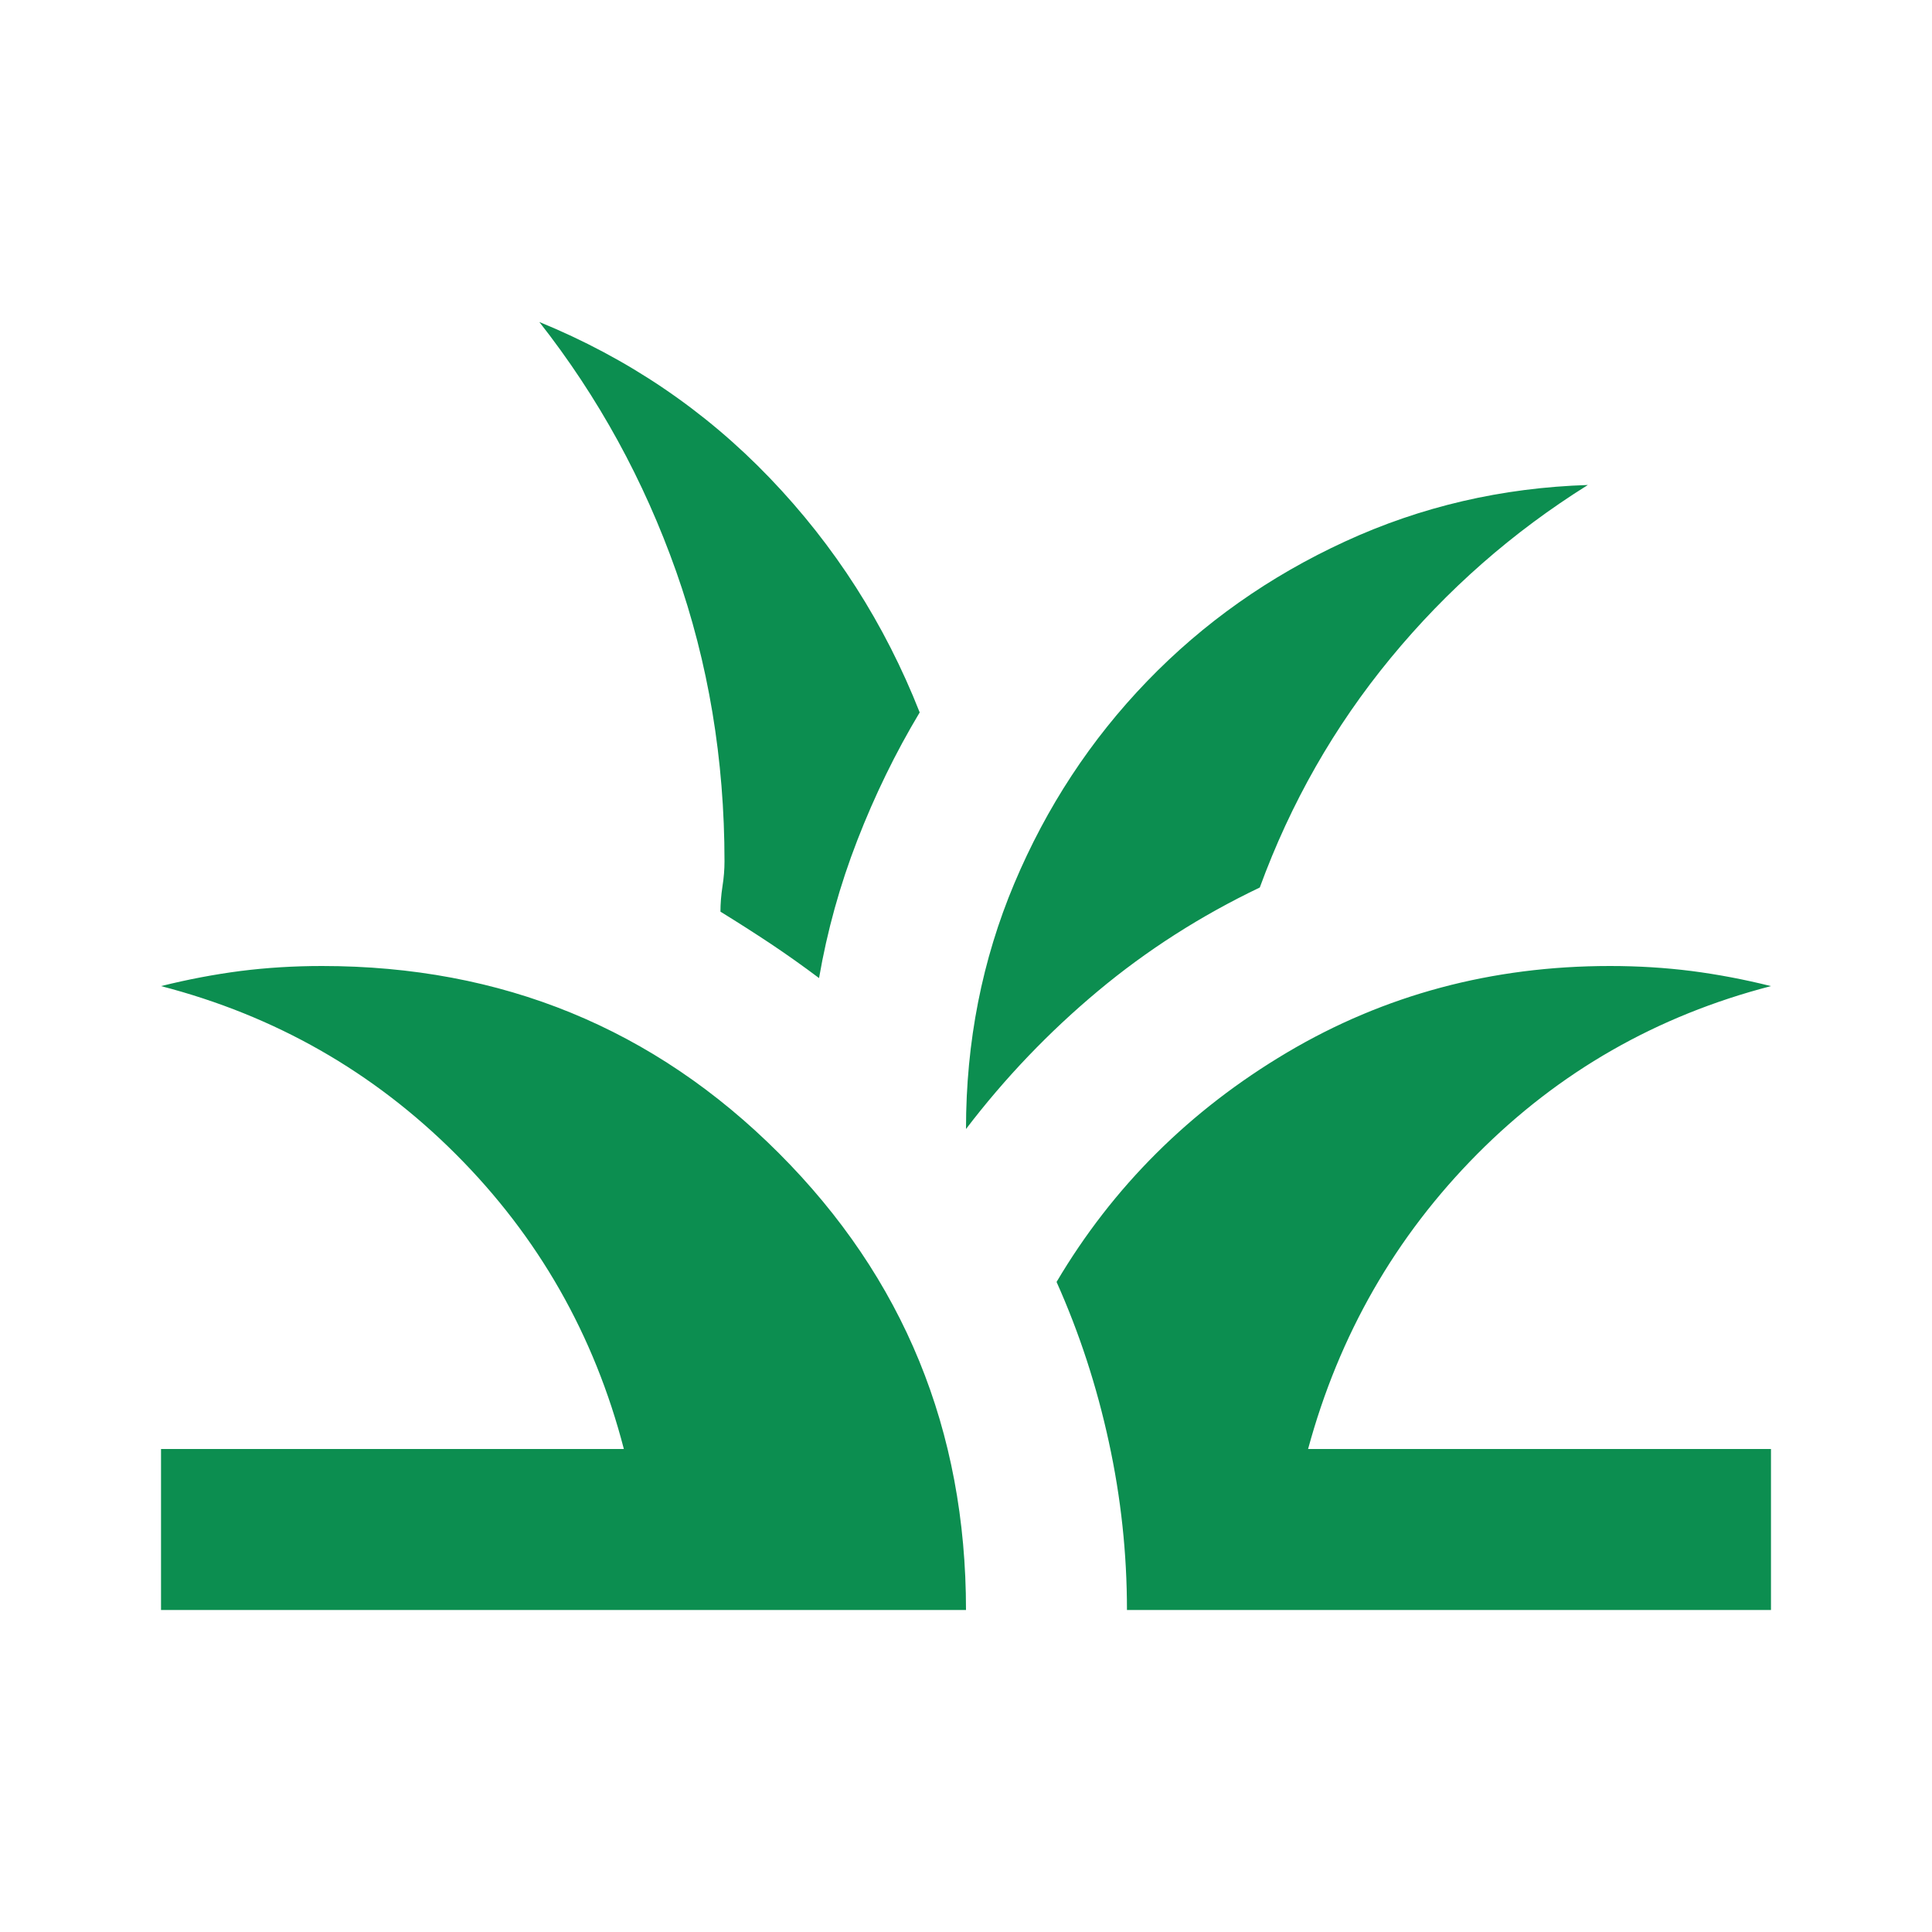 <svg width="32" height="32" viewBox="0 0 32 32" fill="none" xmlns="http://www.w3.org/2000/svg">
<mask id="mask0_366_573" style="mask-type:alpha" maskUnits="userSpaceOnUse" x="0" y="0" width="32" height="32">
<rect width="32" height="32" fill="#D9D9D9"/>
</mask>
<g mask="url(#mask0_366_573)">
<path d="M2.667 26.667V24H10.333C9.844 22.111 8.916 20.483 7.549 19.116C6.183 17.75 4.555 16.822 2.667 16.333C3.111 16.222 3.55 16.139 3.982 16.083C4.416 16.028 4.867 16 5.333 16C8.311 16 10.833 17.033 12.9 19.1C14.966 21.167 16 23.689 16 26.667H2.667ZM18.666 26.667C18.666 25.733 18.567 24.806 18.366 23.884C18.166 22.961 17.878 22.078 17.5 21.233C18.433 19.656 19.706 18.389 21.317 17.433C22.928 16.478 24.711 16 26.666 16C27.133 16 27.583 16.028 28.017 16.083C28.45 16.139 28.889 16.222 29.333 16.333C27.444 16.822 25.822 17.75 24.466 19.116C23.111 20.483 22.178 22.111 21.666 24H29.333V26.667H18.666ZM16 18.7C16 17.256 16.267 15.9 16.8 14.633C17.333 13.367 18.067 12.25 19 11.283C19.933 10.316 21.027 9.544 22.282 8.967C23.538 8.389 24.878 8.078 26.3 8.033C25.055 8.811 23.966 9.767 23.033 10.9C22.1 12.033 21.378 13.3 20.866 14.7C19.889 15.167 18.994 15.739 18.184 16.416C17.372 17.094 16.644 17.856 16 18.7ZM13.566 16.2C13.3 16 13.033 15.811 12.767 15.633C12.5 15.456 12.222 15.278 11.933 15.1C11.933 14.967 11.944 14.828 11.966 14.683C11.989 14.539 12 14.4 12 14.267C12 12.578 11.733 10.978 11.2 9.467C10.666 7.956 9.911 6.578 8.933 5.333C10.4 5.933 11.672 6.794 12.749 7.916C13.827 9.039 14.655 10.333 15.233 11.8C14.833 12.467 14.489 13.172 14.2 13.917C13.911 14.661 13.7 15.422 13.566 16.2Z" fill="#0C8E50"/>
</g>
</svg>
